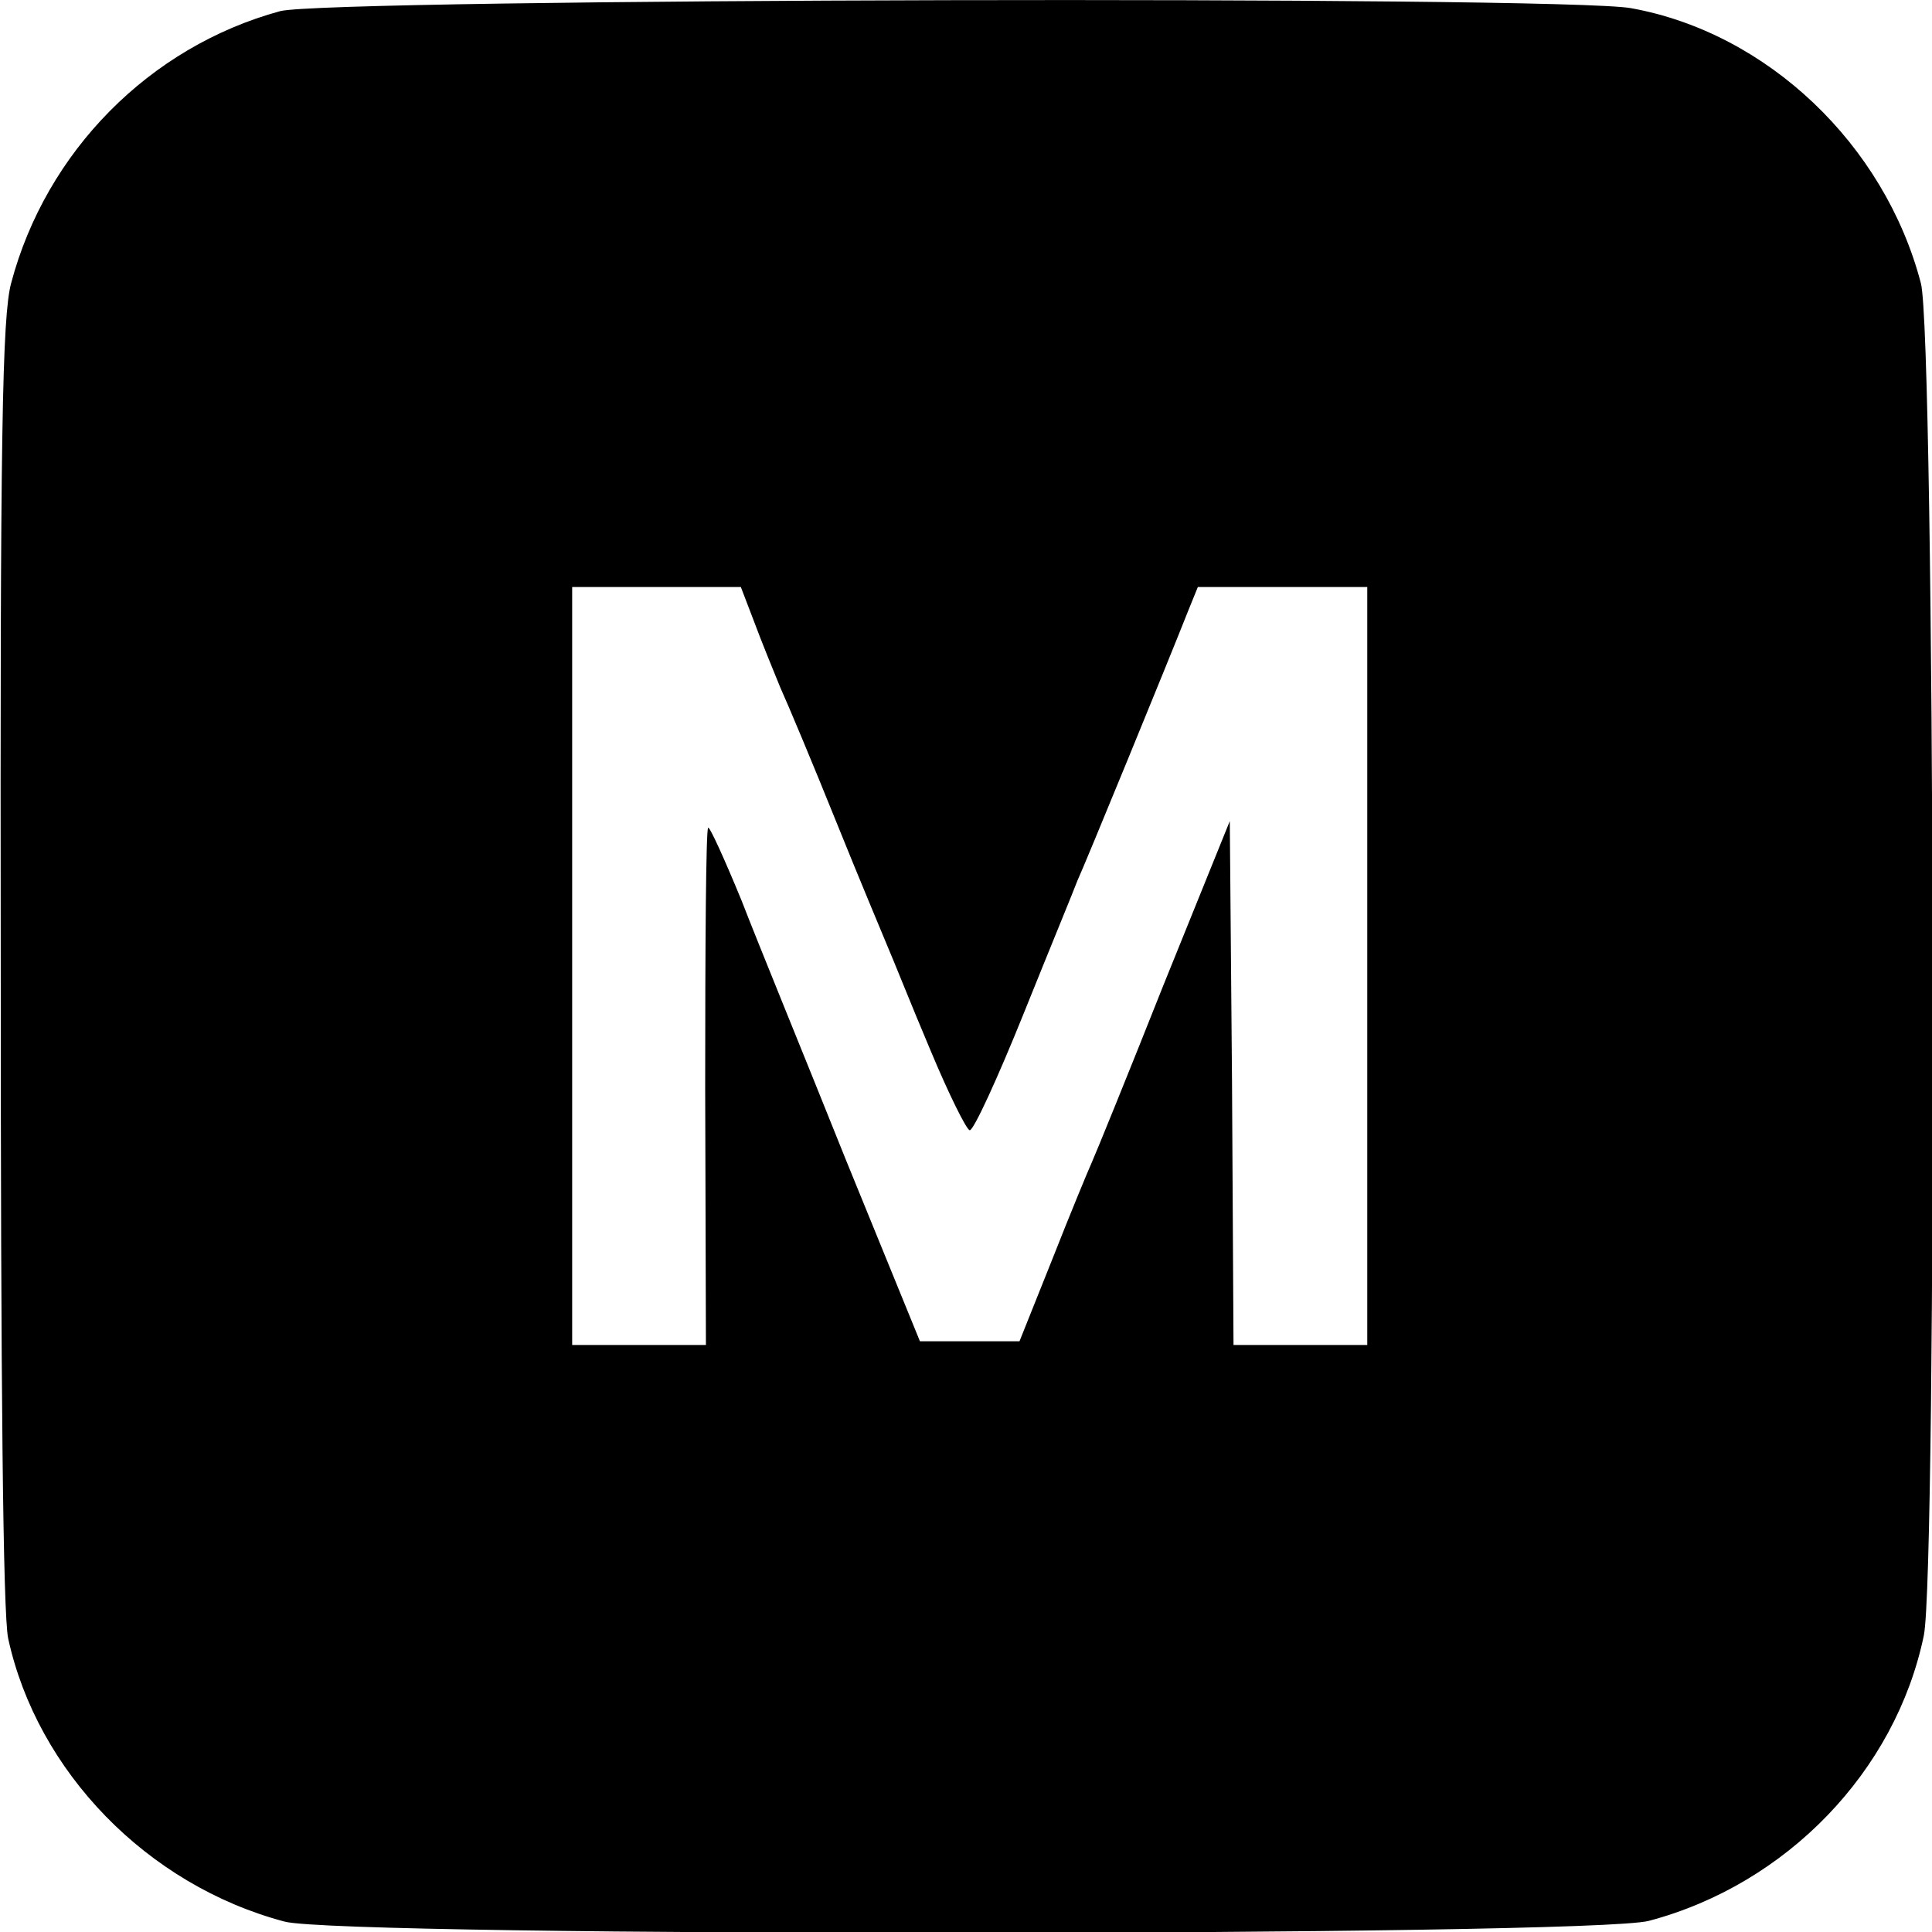 <?xml version="1.0" standalone="no"?>
<!DOCTYPE svg PUBLIC "-//W3C//DTD SVG 20010904//EN"
 "http://www.w3.org/TR/2001/REC-SVG-20010904/DTD/svg10.dtd">
<svg version="1.0" xmlns="http://www.w3.org/2000/svg"
 width="260pt" height="260pt" viewBox="0 0 260 260"
 preserveAspectRatio="xMidYMid meet">
<g transform="translate(0,260) scale(0.1,-0.1)"
fill="#000000" stroke="none">
<path d="M377 2585 c-176 -48 -315 -189 -362 -366 -12 -45 -15 -201 -14 -914
0 -570 3 -877 10 -910 39 -179 187 -332 372 -381 78 -21 1757 -20 1836 1 185
49 332 201 370 384 18 86 15 1751 -4 1820 -49 187 -207 337 -390 370 -93 17
-1754 13 -1818 -4z m638 -822 c10 -27 26 -66 35 -88 10 -22 44 -103 75 -180
31 -77 63 -153 70 -170 7 -16 32 -79 57 -138 25 -60 49 -108 53 -108 5 -1 38
71 73 158 35 87 68 167 72 178 9 19 123 297 149 363 l13 32 114 0 114 0 0
-510 0 -510 -90 0 -90 0 -2 353 -3 352 -89 -220 c-48 -121 -92 -229 -97 -240
-5 -11 -29 -69 -53 -130 l-44 -110 -67 0 -67 0 -100 245 c-54 135 -118 291
-140 348 -23 56 -43 100 -45 98 -3 -2 -4 -160 -4 -350 l1 -346 -90 0 -90 0 0
510 0 510 114 0 113 0 18 -47z"/>
</g>
</svg>
